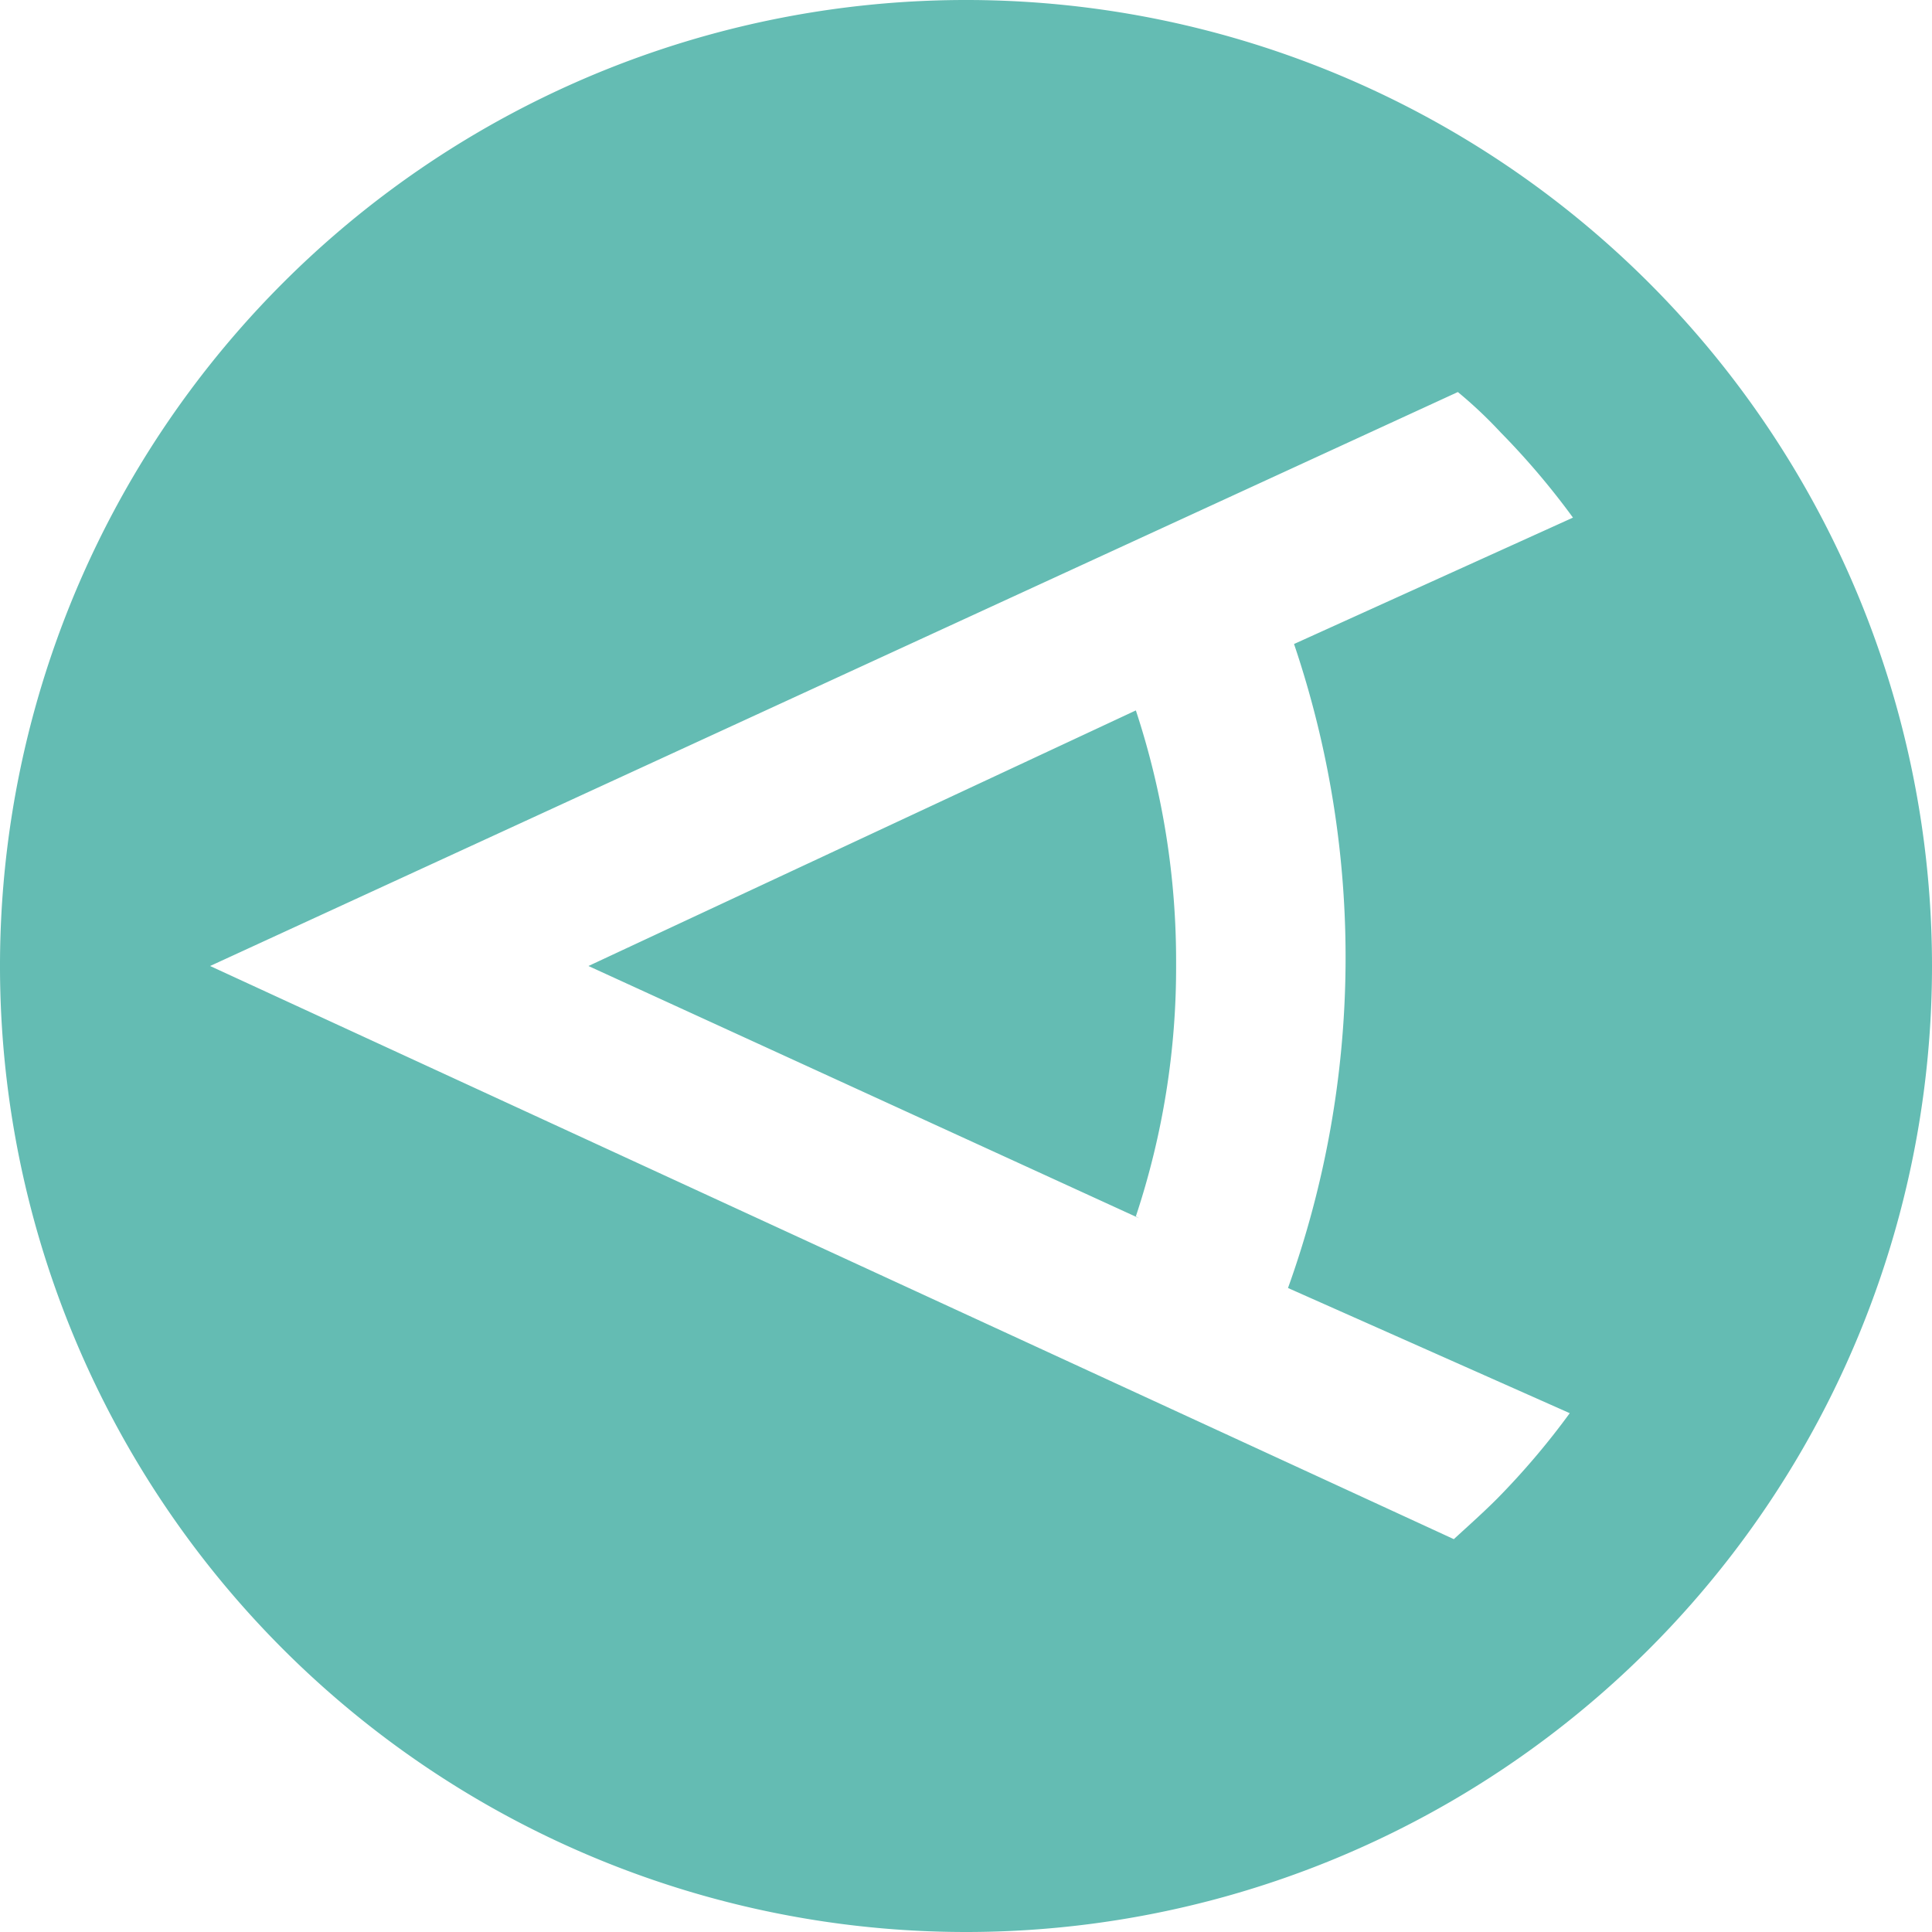 <svg version="1.1" xmlns="http://www.w3.org/2000/svg" xmlns:xlink="http://www.w3.org/1999/xlink" viewBox="0 0 48 48"><title>Asset 2</title><g id="Layer_2" data-name="Layer 2"><g id="Layer_1-2" data-name="Layer 1"><g id="Layer_2-2" data-name="Layer 2"><g id="Layer_1-2-2" data-name="Layer 1-2"><path d="M48,24A24,24,0,1,0,24,48,24,24,0,0,0,48,24ZM32,32l7,3.11a19,19,0,0,1-1.81,2.13c-.34.34-.7.66-1.07,1L5.22,24l31-14.26a11,11,0,0,1,1.06,1,19,19,0,0,1,1.8,2.12L32.15,16A24.3,24.3,0,0,1,32,32Zm-3.78-1.78a19.63,19.63,0,0,0,1-6.28,19.87,19.87,0,0,0-1-6.29L14.62,24l13.69,6.27Z" fill="#64BCB3"/></g></g></g></g></svg>